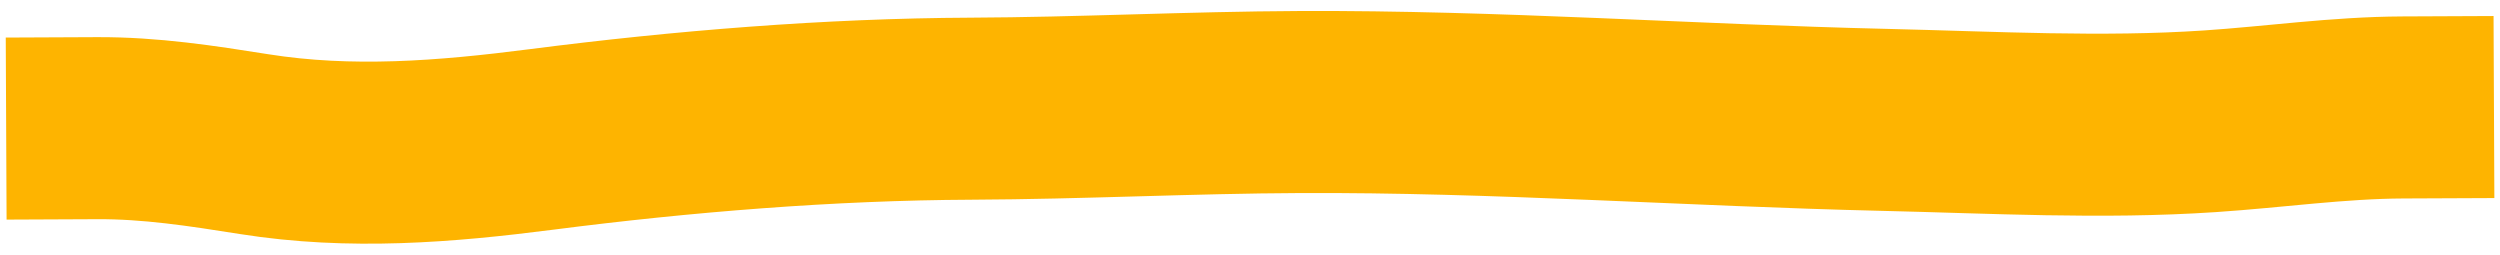 <?xml version="1.0" encoding="UTF-8"?> <svg xmlns="http://www.w3.org/2000/svg" width="206" height="21" viewBox="0 0 206 21" fill="none"> <path d="M198.002 8.854C192.665 8.878 187.422 9.638 182.094 9.994C173.158 10.59 164.221 10.085 155.284 9.877C139.254 9.502 123.174 8.336 107.13 8.407C98.056 8.448 89.071 8.916 80.006 8.956C68.343 9.009 56.262 9.992 44.627 11.488C36.678 12.51 28.886 13.138 20.953 11.879C16.592 11.187 12.404 10.541 8.008 10.561" stroke="#FEB400" stroke-width="15" stroke-linecap="square"></path> </svg> 